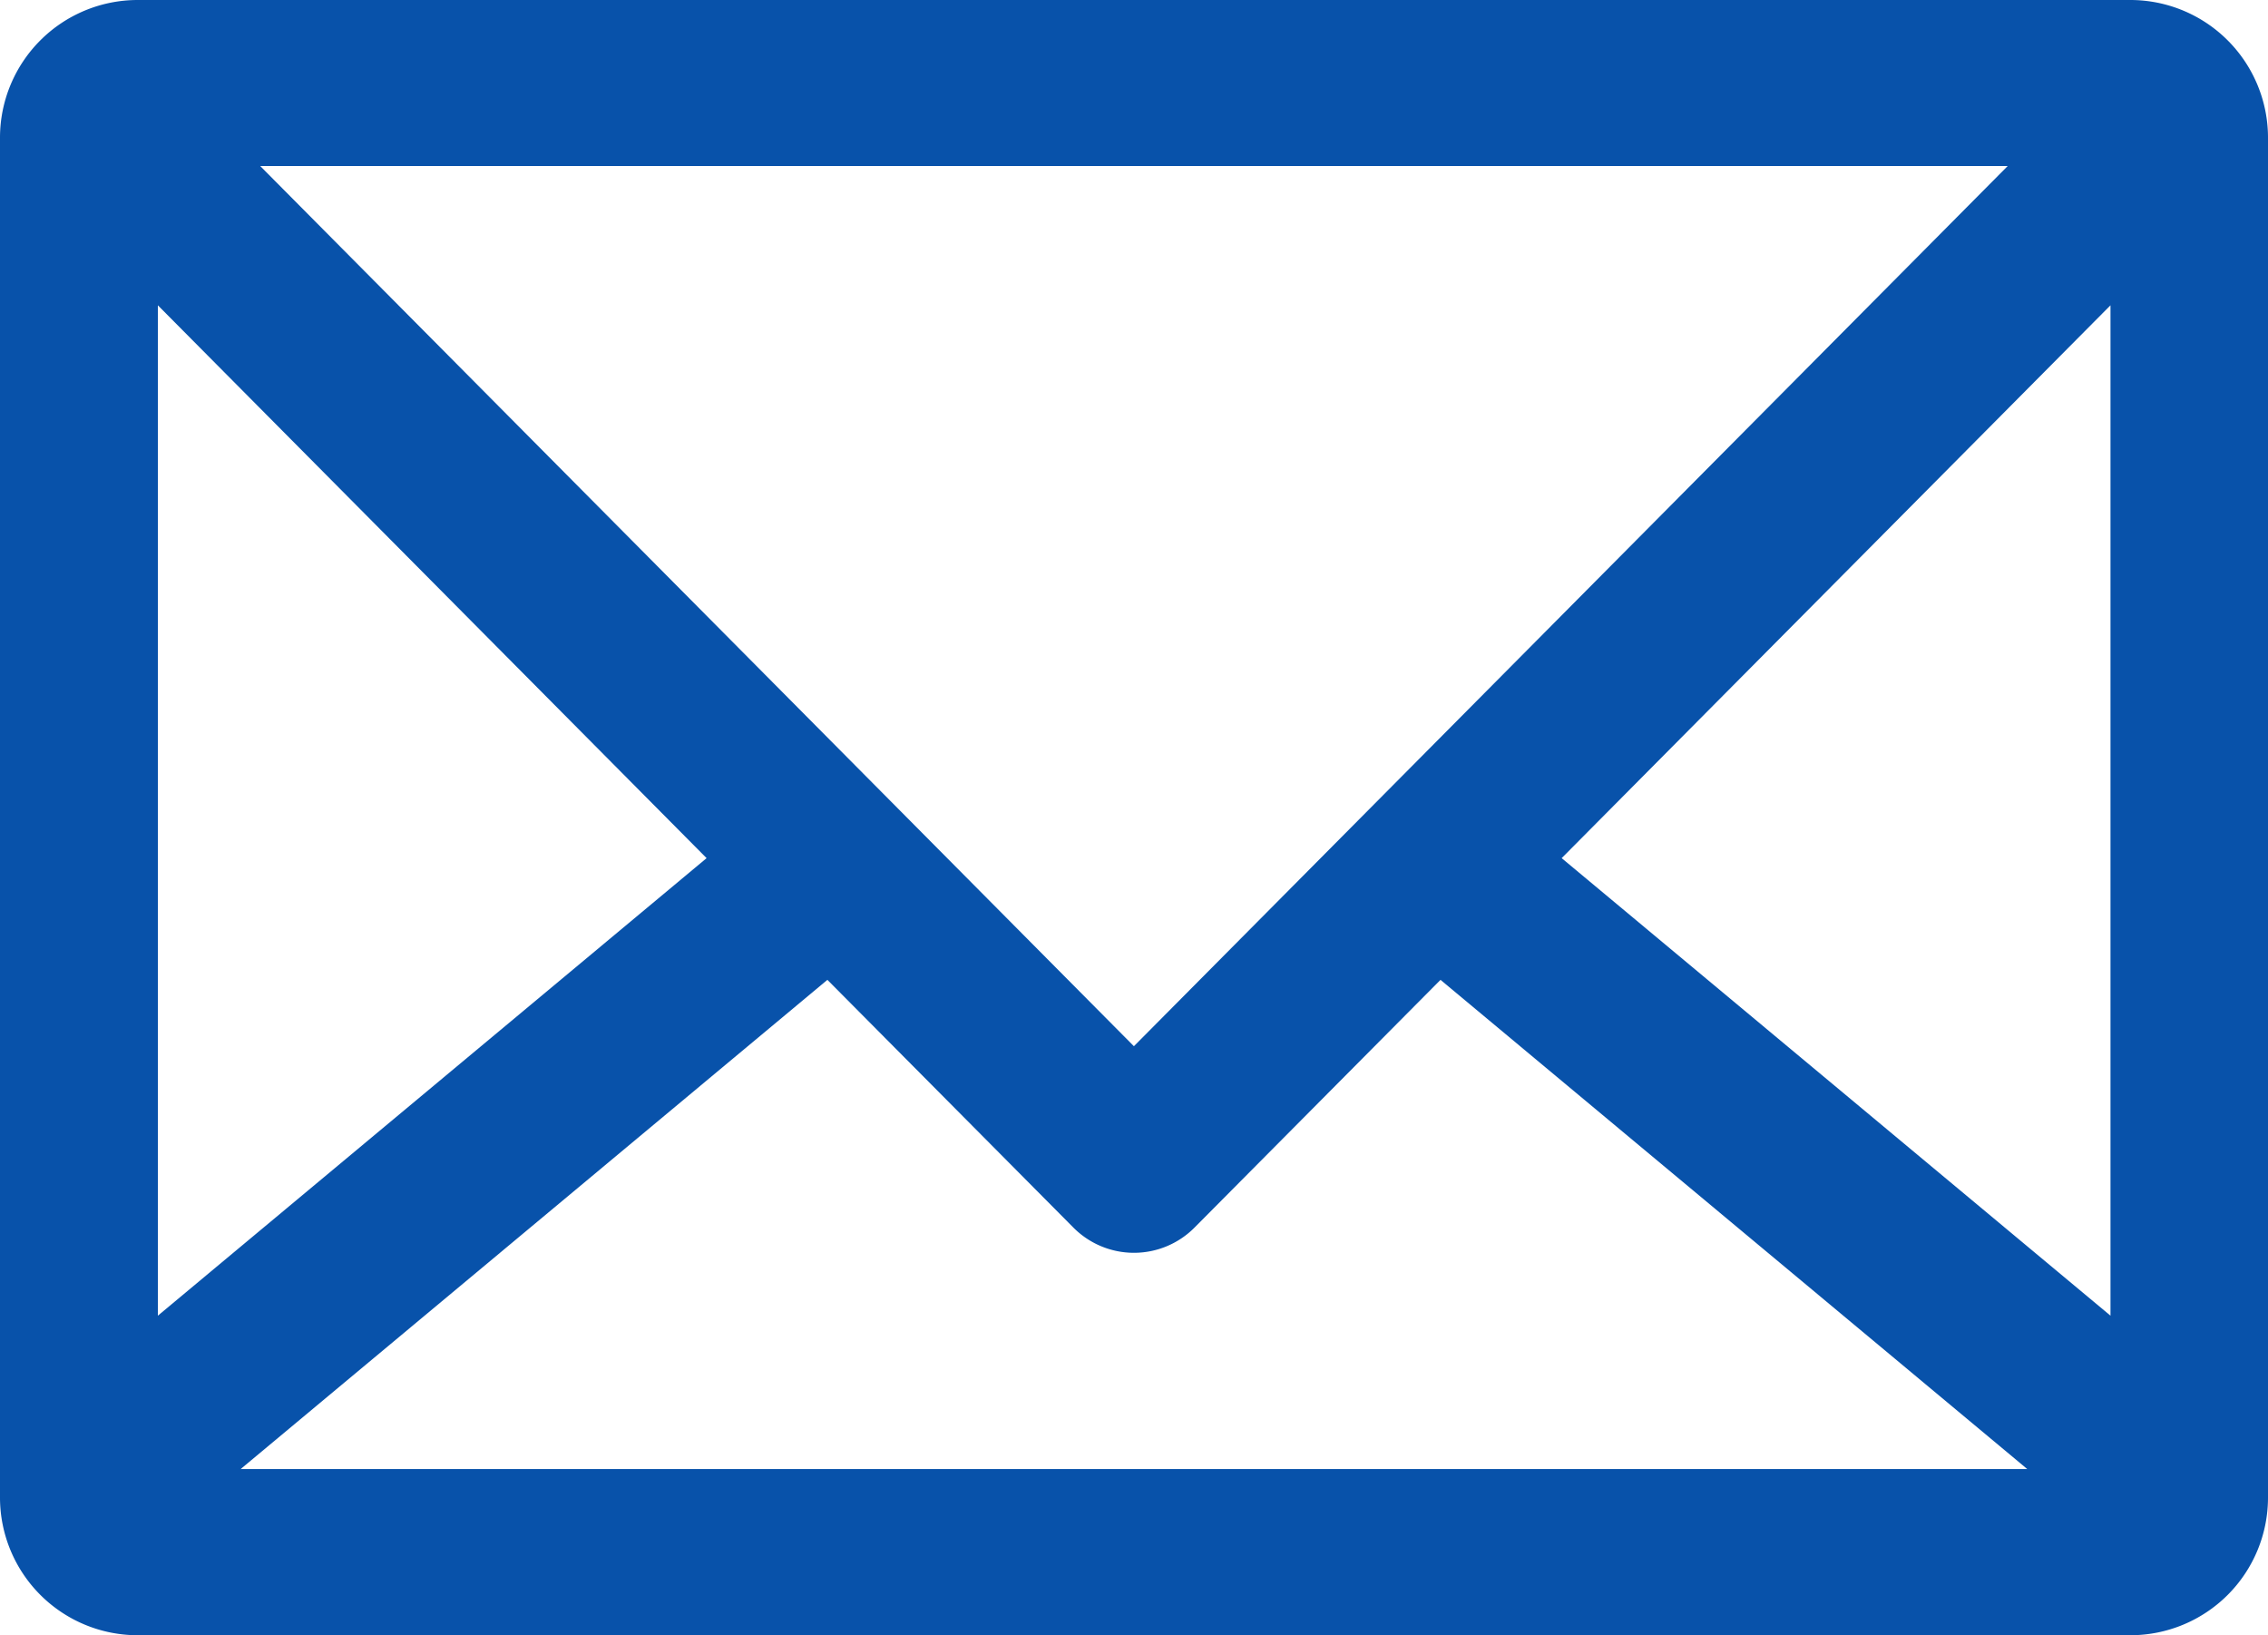 <svg xmlns="http://www.w3.org/2000/svg" width="25.328" height="18.258" viewBox="0 0 25.328 18.258">
  <path id="パス_28584" data-name="パス 28584" d="M179.432,167.452H157.179a1.538,1.538,0,0,0-1.537,1.538v15.183a1.538,1.538,0,0,0,1.537,1.538h22.253a1.537,1.537,0,0,0,1.538-1.538V168.99A1.538,1.538,0,0,0,179.432,167.452Zm-22.027,3.409,6.128,6.173-6.128,5.109Zm10.9,8.273-9.757-9.828h19.515Zm-3.423-.741,2.747,2.766a.953.953,0,0,0,1.353,0l2.747-2.766,6.552,5.462H158.33Zm8.2-1.359,6.129-6.173v11.282Z" transform="translate(-155.642 -167.452)" fill="#0852AA"/>
</svg>
